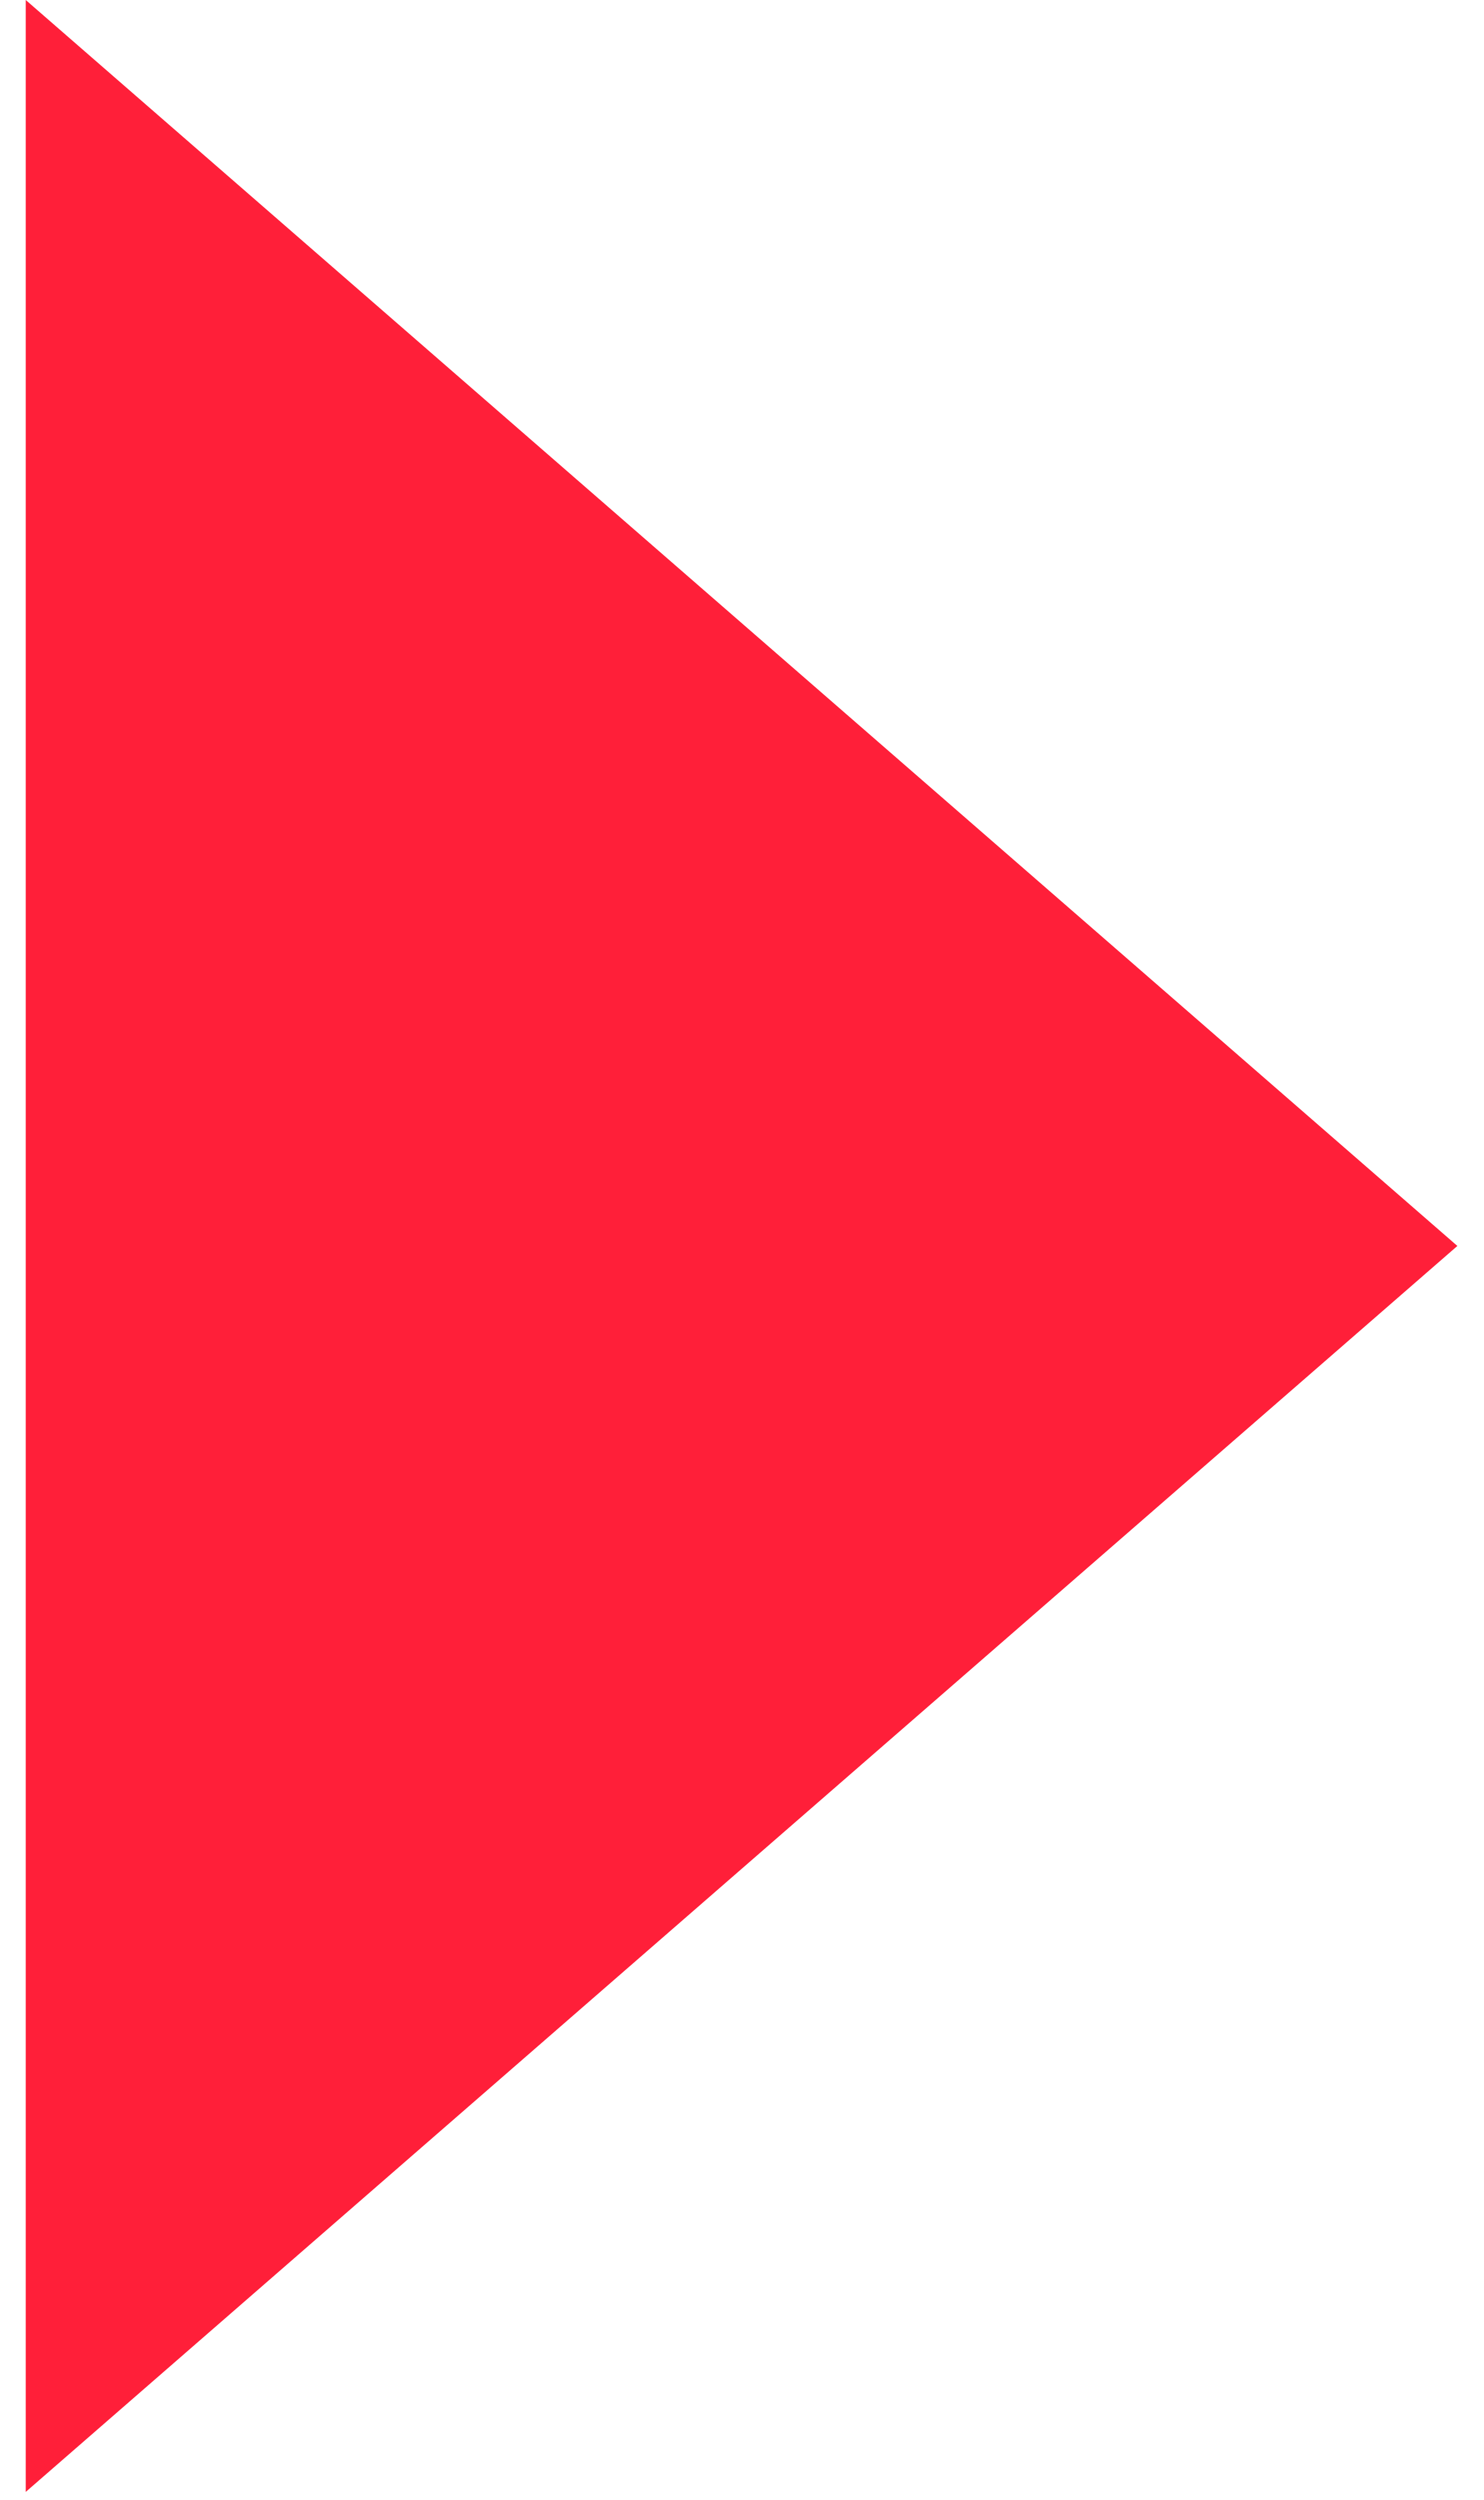 <?xml version="1.0" encoding="UTF-8"?> <svg xmlns="http://www.w3.org/2000/svg" width="38" height="64" viewBox="0 0 38 64" fill="none"><path d="M0.659 31.9V4.19294e-05L37.318 31.9L0.659 63.8V31.9Z" fill="#FF1F39"></path></svg> 